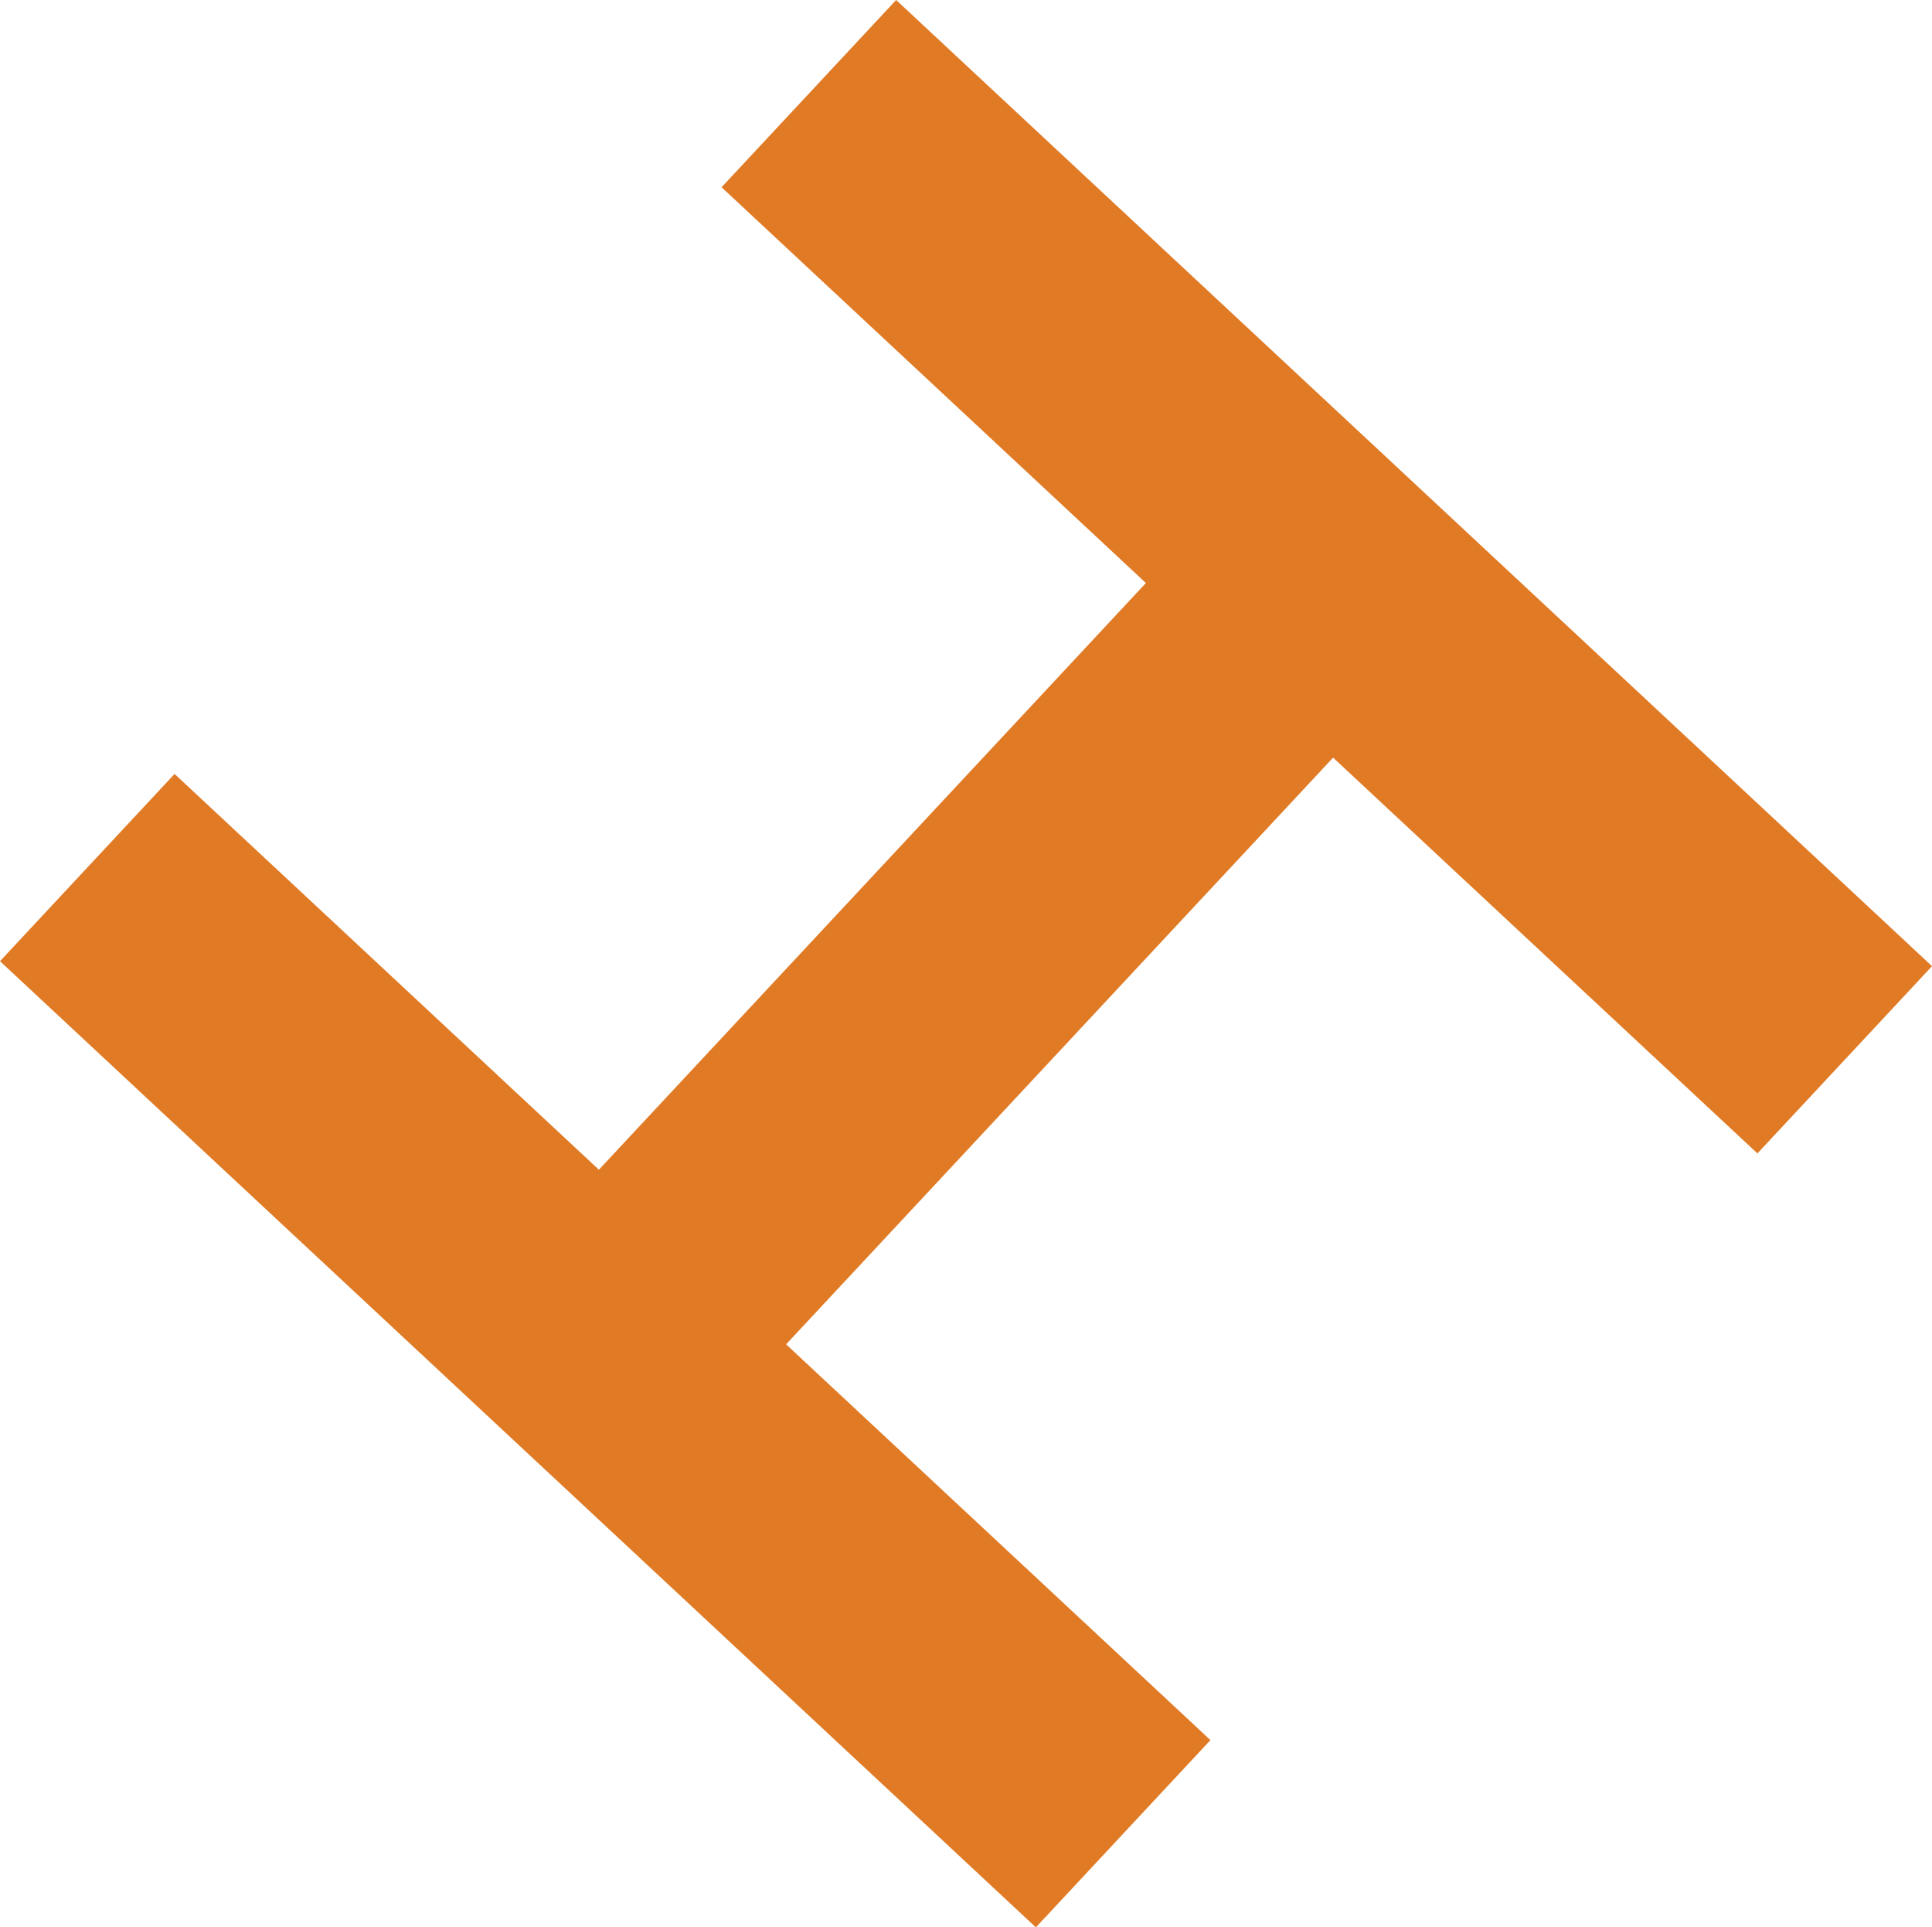 <svg xmlns="http://www.w3.org/2000/svg" width="226.432" height="225.84" viewBox="0 0 226.432 225.84">
  <g id="Groupe_267" data-name="Groupe 267" transform="translate(-1743.002 -1763.348)">
    <line id="Ligne_37" data-name="Ligne 37" y2="133.437" transform="translate(1898.502 1830.924) rotate(43)" fill="none" stroke="#e17a25" stroke-miterlimit="10" stroke-width="30"/>
    <line id="Ligne_38" data-name="Ligne 38" x2="166" transform="translate(1837.8 1774.318) rotate(43)" fill="none" stroke="#e17a25" stroke-miterlimit="10" stroke-width="30"/>
    <line id="Ligne_39" data-name="Ligne 39" x1="166" transform="translate(1753.232 1865.006) rotate(43)" fill="none" stroke="#e17a25" stroke-miterlimit="10" stroke-width="30"/>
  </g>
</svg>
